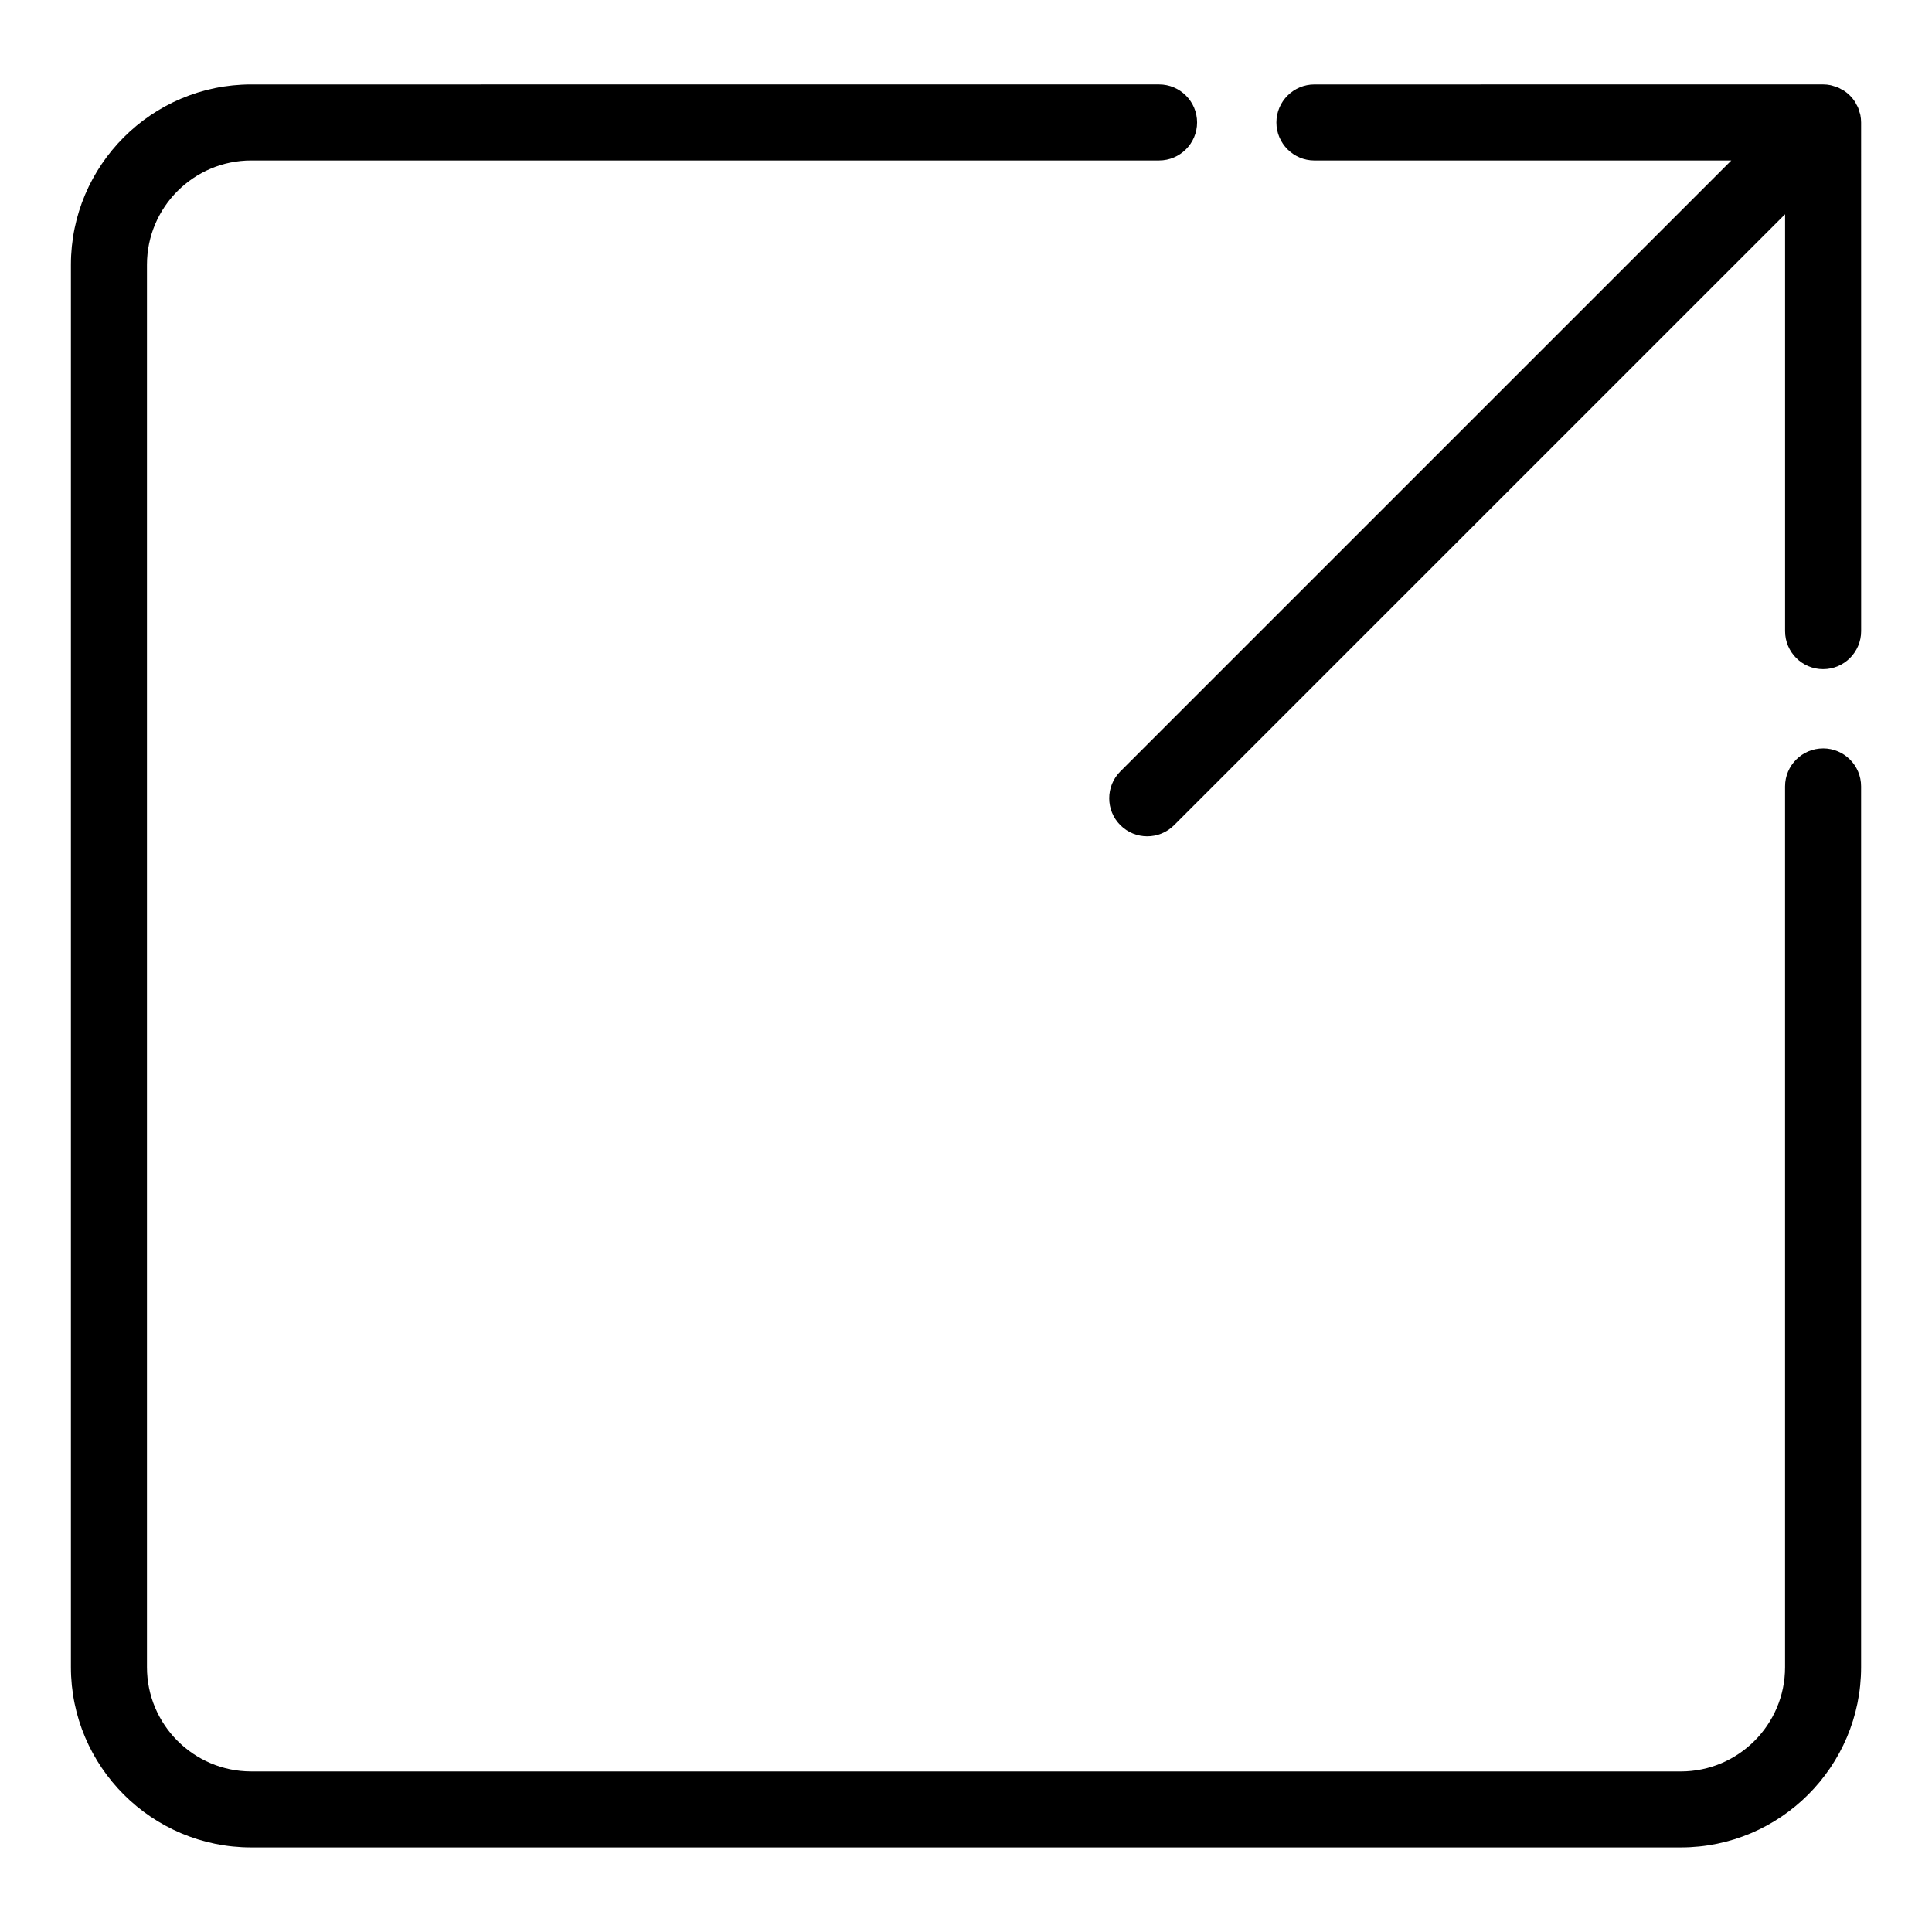 <?xml version="1.0" encoding="UTF-8"?>
<!-- Uploaded to: ICON Repo, www.iconrepo.com, Generator: ICON Repo Mixer Tools -->
<svg fill="#000000" width="800px" height="800px" version="1.1" viewBox="144 144 512 512" xmlns="http://www.w3.org/2000/svg">
 <g>
  <path d="m627.14 342.34c-5.562 0-10.078 4.516-10.078 10.078v233.41c0 15.234-12.395 27.629-27.629 27.629l-378.86-0.004c-15.234 0-27.629-12.395-27.629-27.629v-371.67c0-15.234 12.395-27.629 27.629-27.629h240.59c5.562 0 10.078-4.516 10.078-10.078s-4.516-10.078-10.078-10.078l-240.59 0.004c-26.344 0-47.781 21.438-47.781 47.781v371.66c0 26.344 21.438 47.781 47.781 47.781h378.86c26.344 0 47.781-21.438 47.781-47.781v-233.41c0-5.562-4.512-10.07-10.074-10.07z"/>
  <path d="m637.02 174.48c-0.059-0.301-0.172-0.574-0.258-0.863-0.105-0.344-0.18-0.684-0.316-1.02-0.137-0.336-0.328-0.645-0.508-0.969-0.137-0.258-0.25-0.523-0.418-0.766-0.734-1.109-1.688-2.055-2.797-2.797-0.238-0.16-0.5-0.266-0.746-0.406-0.324-0.18-0.641-0.379-0.984-0.52-0.328-0.137-0.672-0.211-1.008-0.312-0.293-0.086-0.57-0.203-0.871-0.258-0.648-0.133-1.316-0.203-1.977-0.203l-134.8 0.008c-5.562 0-10.078 4.516-10.078 10.078s4.516 10.078 10.078 10.078h110.48l-161.91 161.9c-3.934 3.934-3.934 10.312 0 14.246 1.969 1.969 4.543 2.953 7.125 2.953 2.578 0 5.152-0.984 7.125-2.953l161.91-161.9v110.48c0 5.562 4.516 10.078 10.078 10.078s10.078-4.516 10.078-10.078l-0.008-134.8c0-0.66-0.07-1.32-0.195-1.973z"/>
 </g>
</svg>